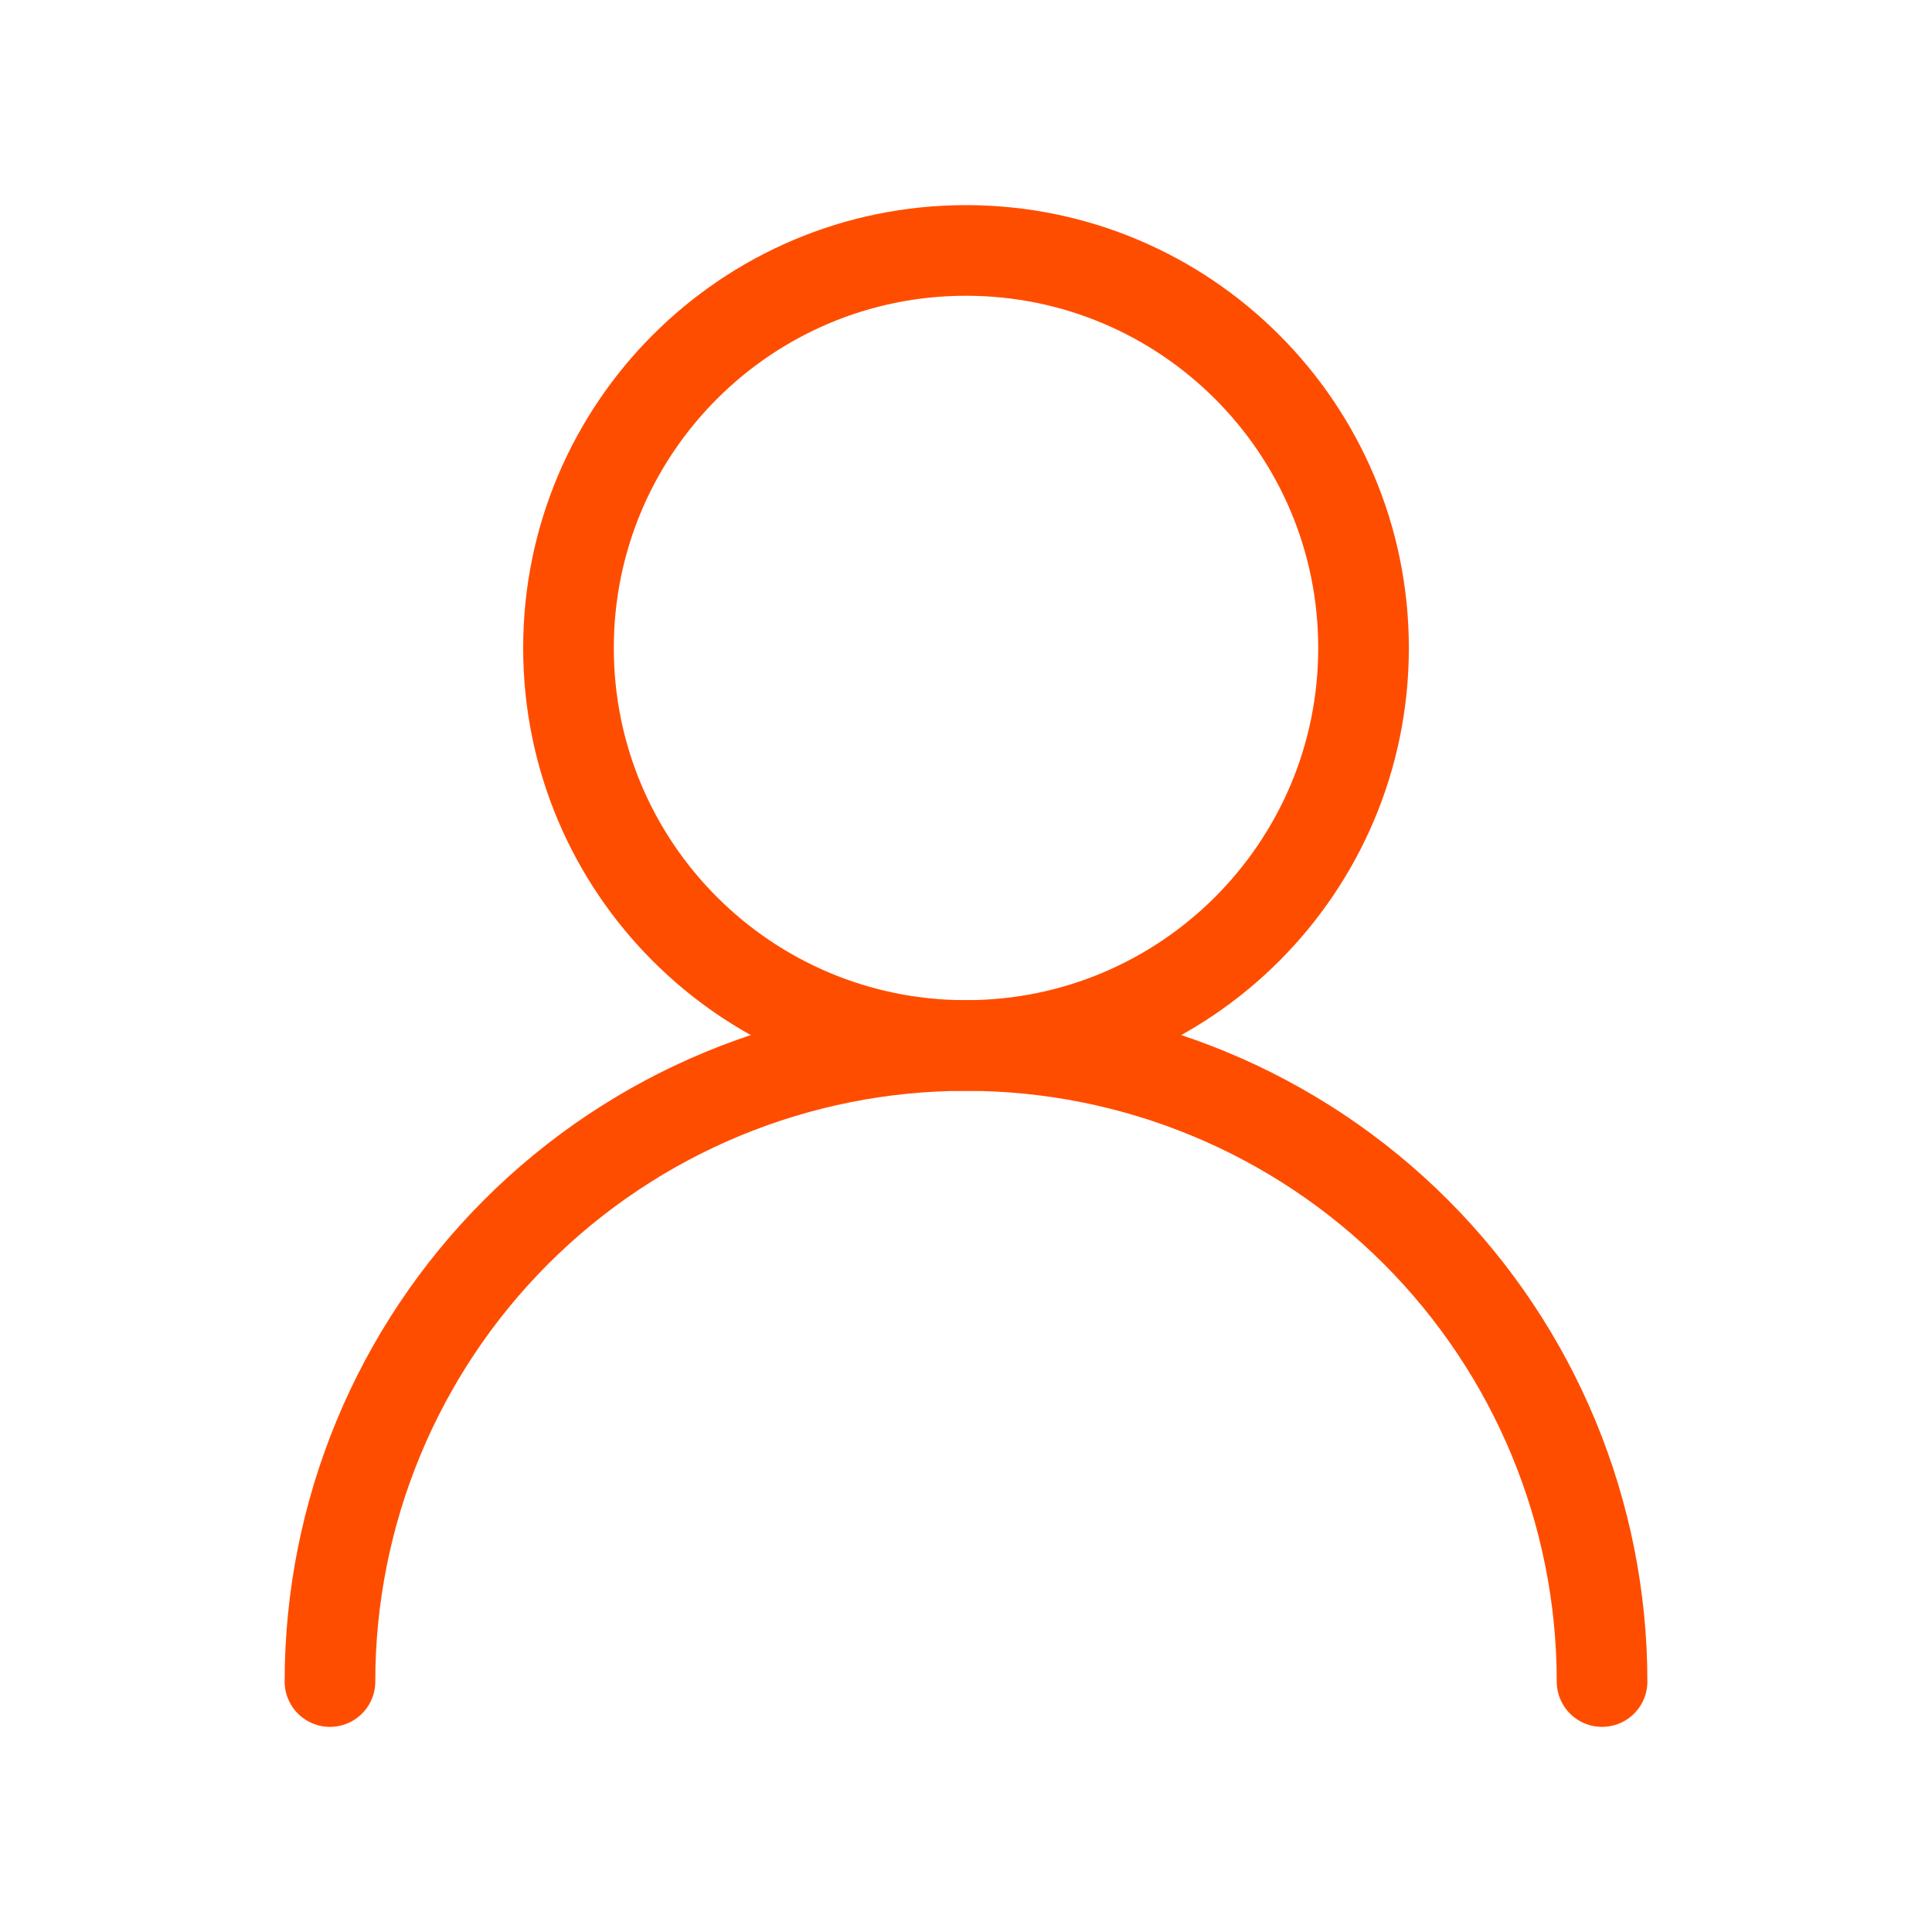 <svg width="81" height="81" viewBox="0 0 81 81" fill="none" xmlns="http://www.w3.org/2000/svg">
<path d="M40.5 43.833C49.705 43.833 57.167 36.371 57.167 27.167C57.167 17.962 49.705 10.5 40.5 10.5C31.295 10.5 23.834 17.962 23.834 27.167C23.834 36.371 31.295 43.833 40.5 43.833Z" stroke="#FF4D00" stroke-width="3.8" stroke-linecap="round" stroke-linejoin="round"/>
<path d="M67.167 70.5C67.167 63.428 64.357 56.645 59.356 51.644C54.355 46.643 47.573 43.833 40.5 43.833C33.428 43.833 26.645 46.643 21.644 51.644C16.643 56.645 13.834 63.428 13.834 70.5" stroke="#FF4D00" stroke-width="3.8" stroke-linecap="round" stroke-linejoin="round"/>
</svg>

